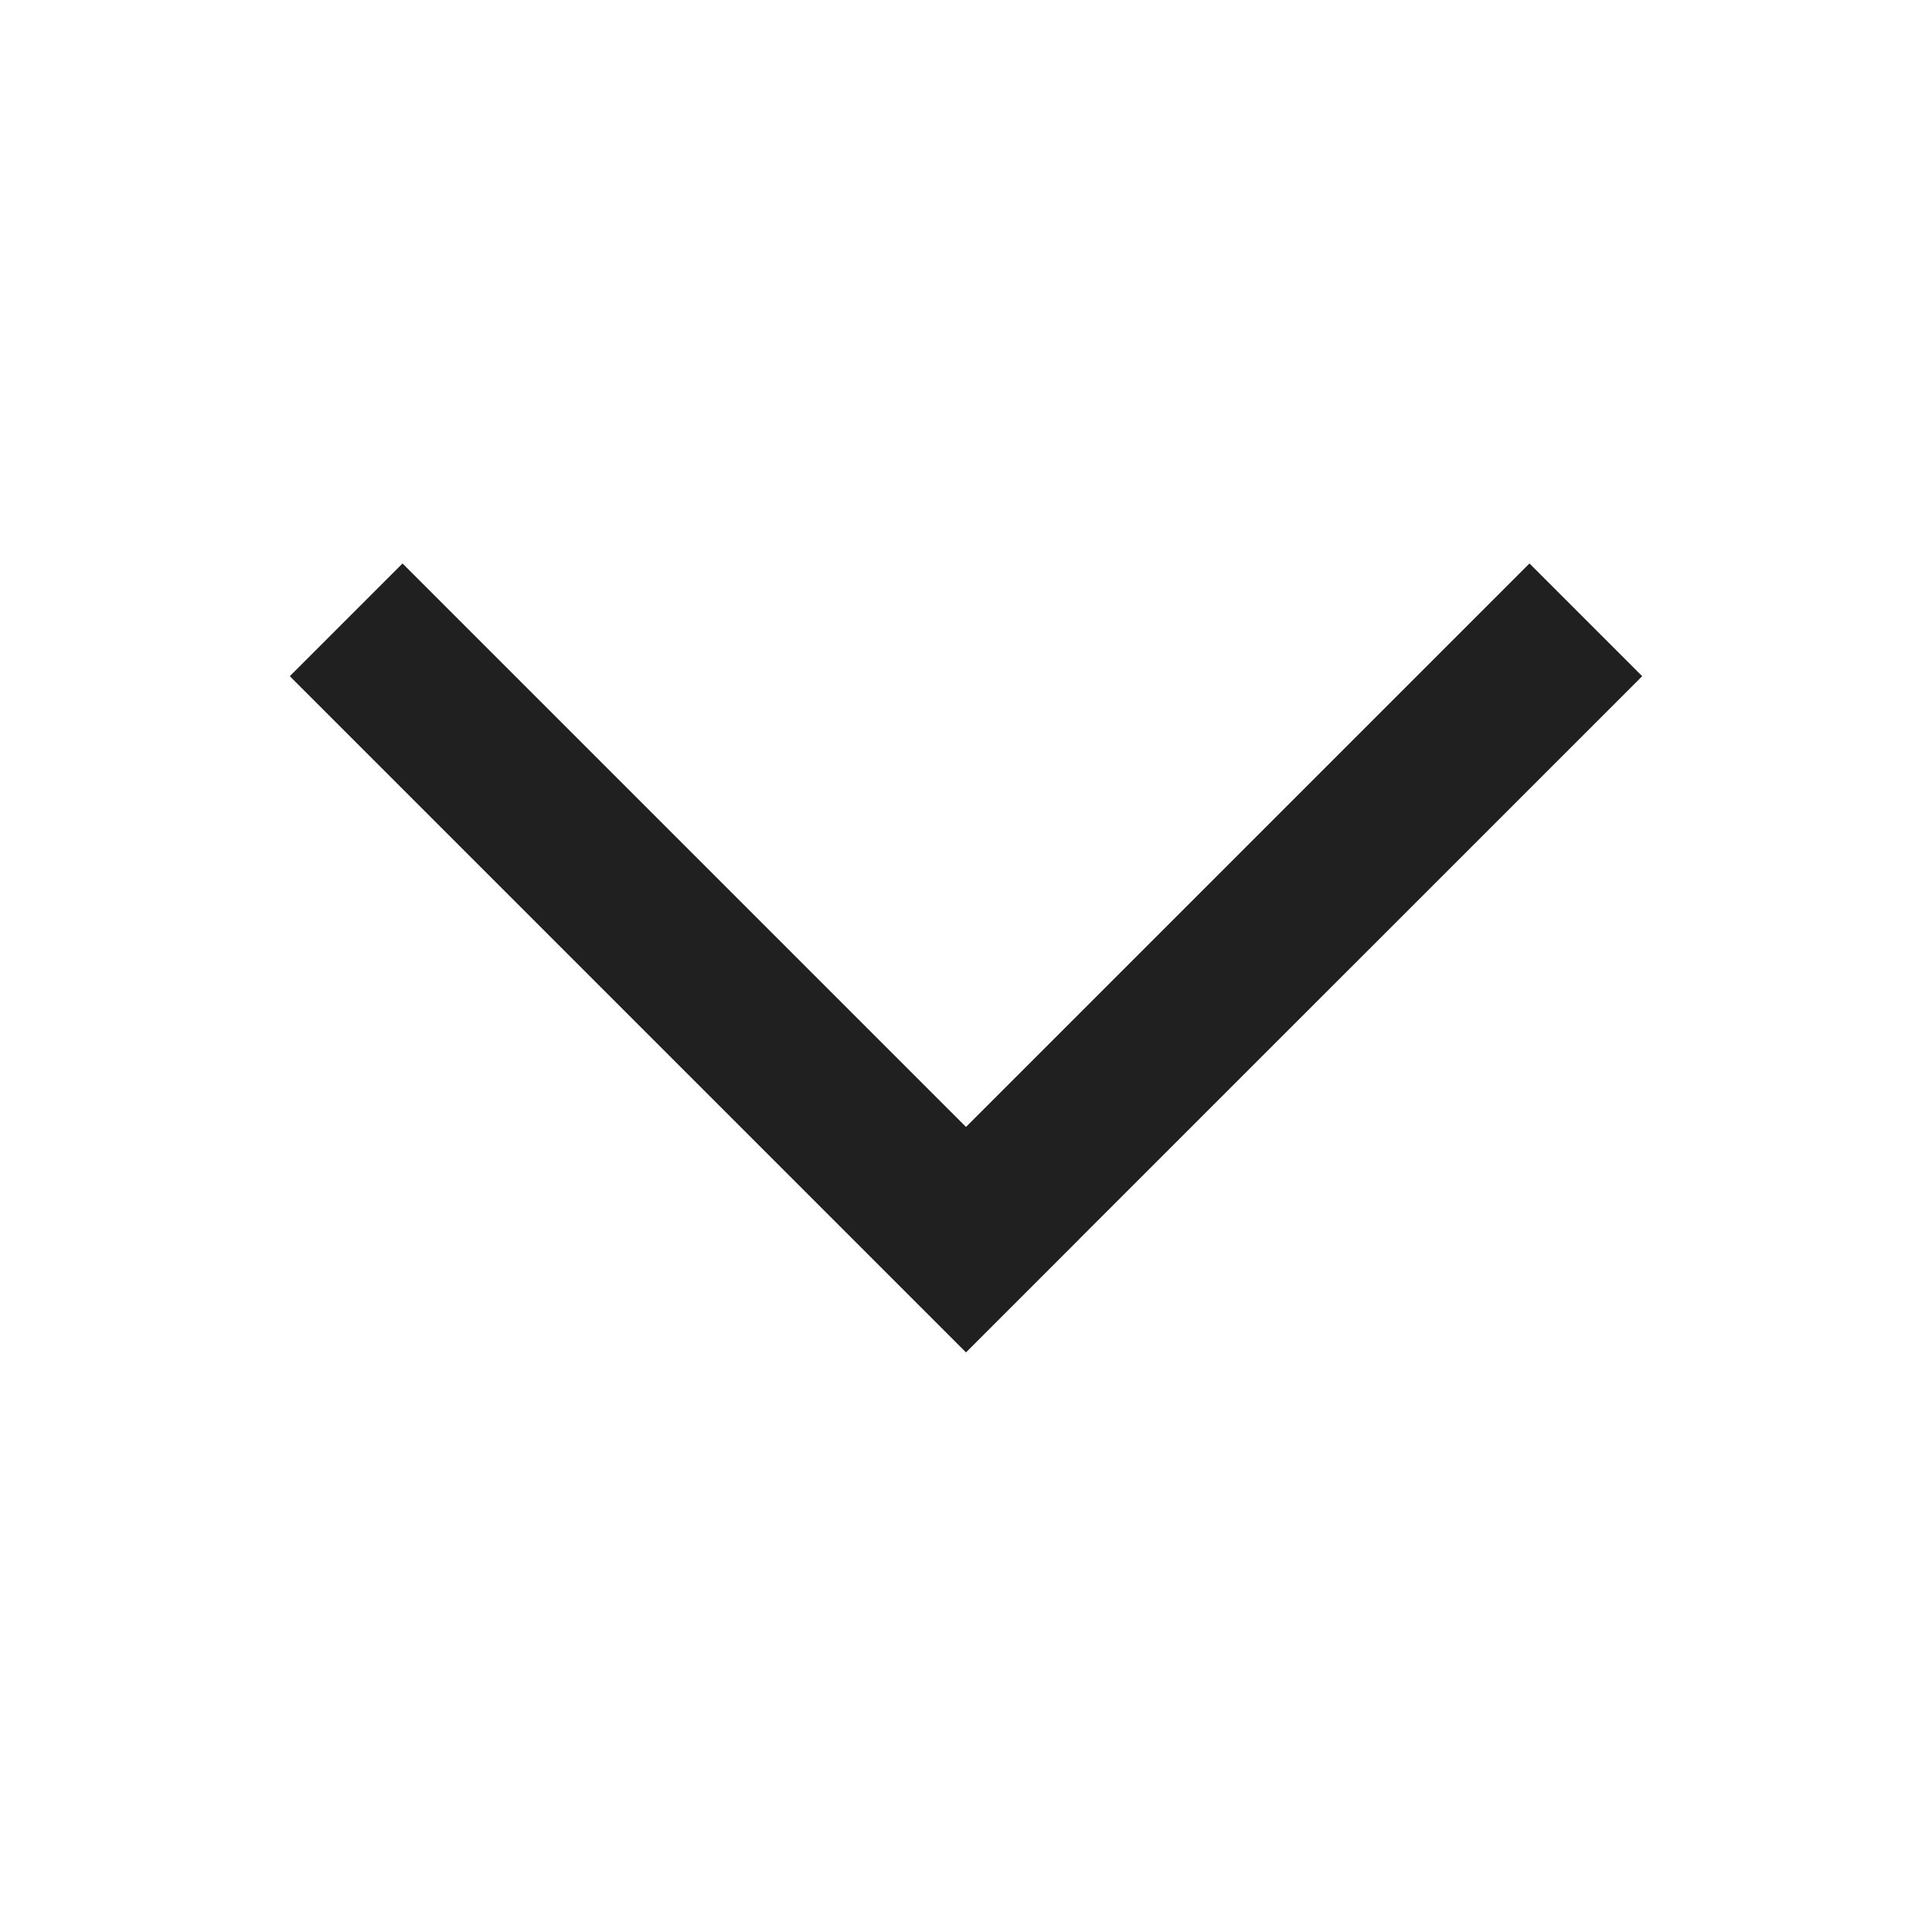 <svg width="20" height="20" viewBox="0 0 20 20" fill="none" xmlns="http://www.w3.org/2000/svg">
<path fill-rule="evenodd" clip-rule="evenodd" d="M10 14L10 14L11.167 12.833L11.166 12.833L17 7L15.833 5.833L10 11.666L4.167 5.833L3 7L8.833 12.833L10 14Z" fill="#202020"/>
</svg>
